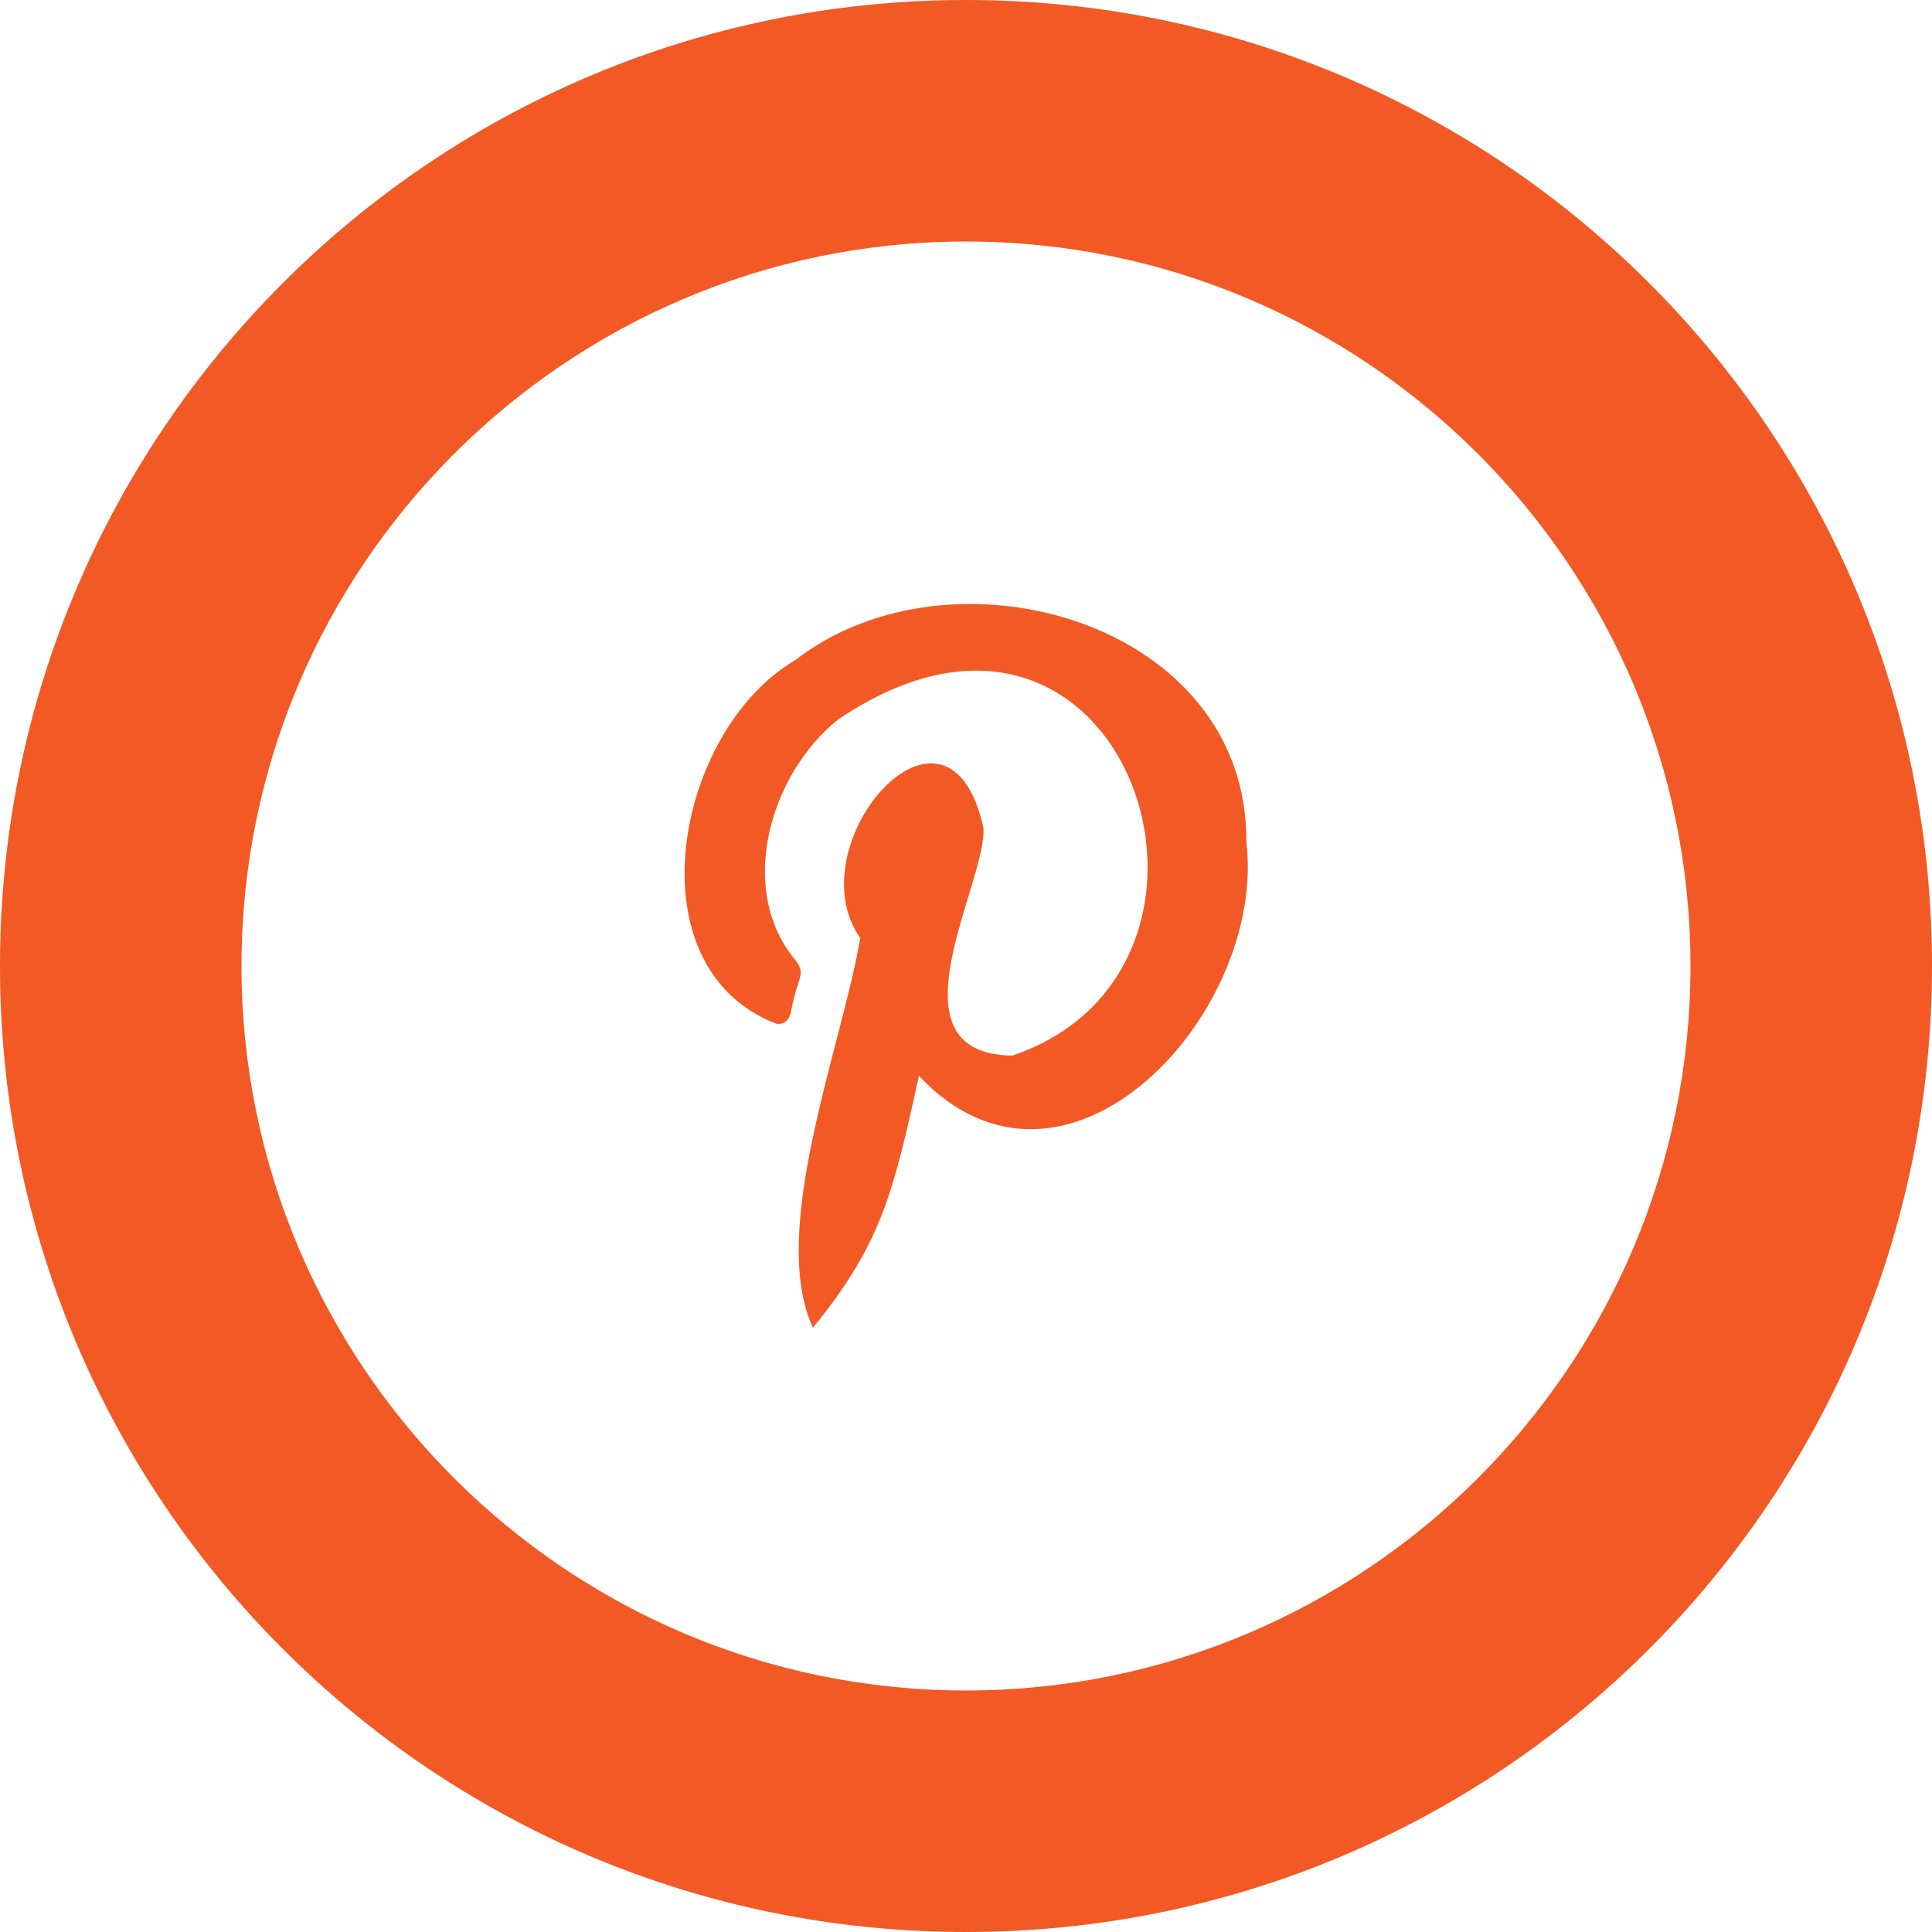 <?xml version="1.0" encoding="UTF-8"?>
<svg xmlns="http://www.w3.org/2000/svg" id="Calque_2" data-name="Calque 2" viewBox="0 0 80 80">
  <defs>
    <style>
      .cls-1 {
        fill: #f25924;
      }
    </style>
  </defs>
  <g id="pinterest">
    <g>
      <path class="cls-1" d="M40,10c16.54,0,30,13.46,30,30s-13.46,30-30,30-30-13.46-30-30S23.46,10,40,10m0-10C17.91,0,0,17.91,0,40s17.91,40,40,40,40-17.91,40-40S62.09,0,40,0h0Z"></path>
      <path class="cls-1" d="M32.94,27.33c-5,2.92-6.83,12.75-.79,15.06,.36,.05,.56-.18,.62-.59,.25-1.31,.6-1.43,.21-1.99-2.51-2.93-1.11-7.76,1.73-10.02,11.9-8.04,17.99,10.27,7.21,13.92-5.33-.06-1.02-7.22-1.2-9.44-1.46-6.6-7.83,.69-5.1,4.57-.72,4.36-3.82,12.1-1.96,16.14,2.83-3.47,3.33-5.58,4.39-10.43,6.08,6.44,14.4-2.57,13.56-9.67,.07-9.15-12.19-12.57-18.66-7.56"></path>
    </g>
  </g>
</svg>
